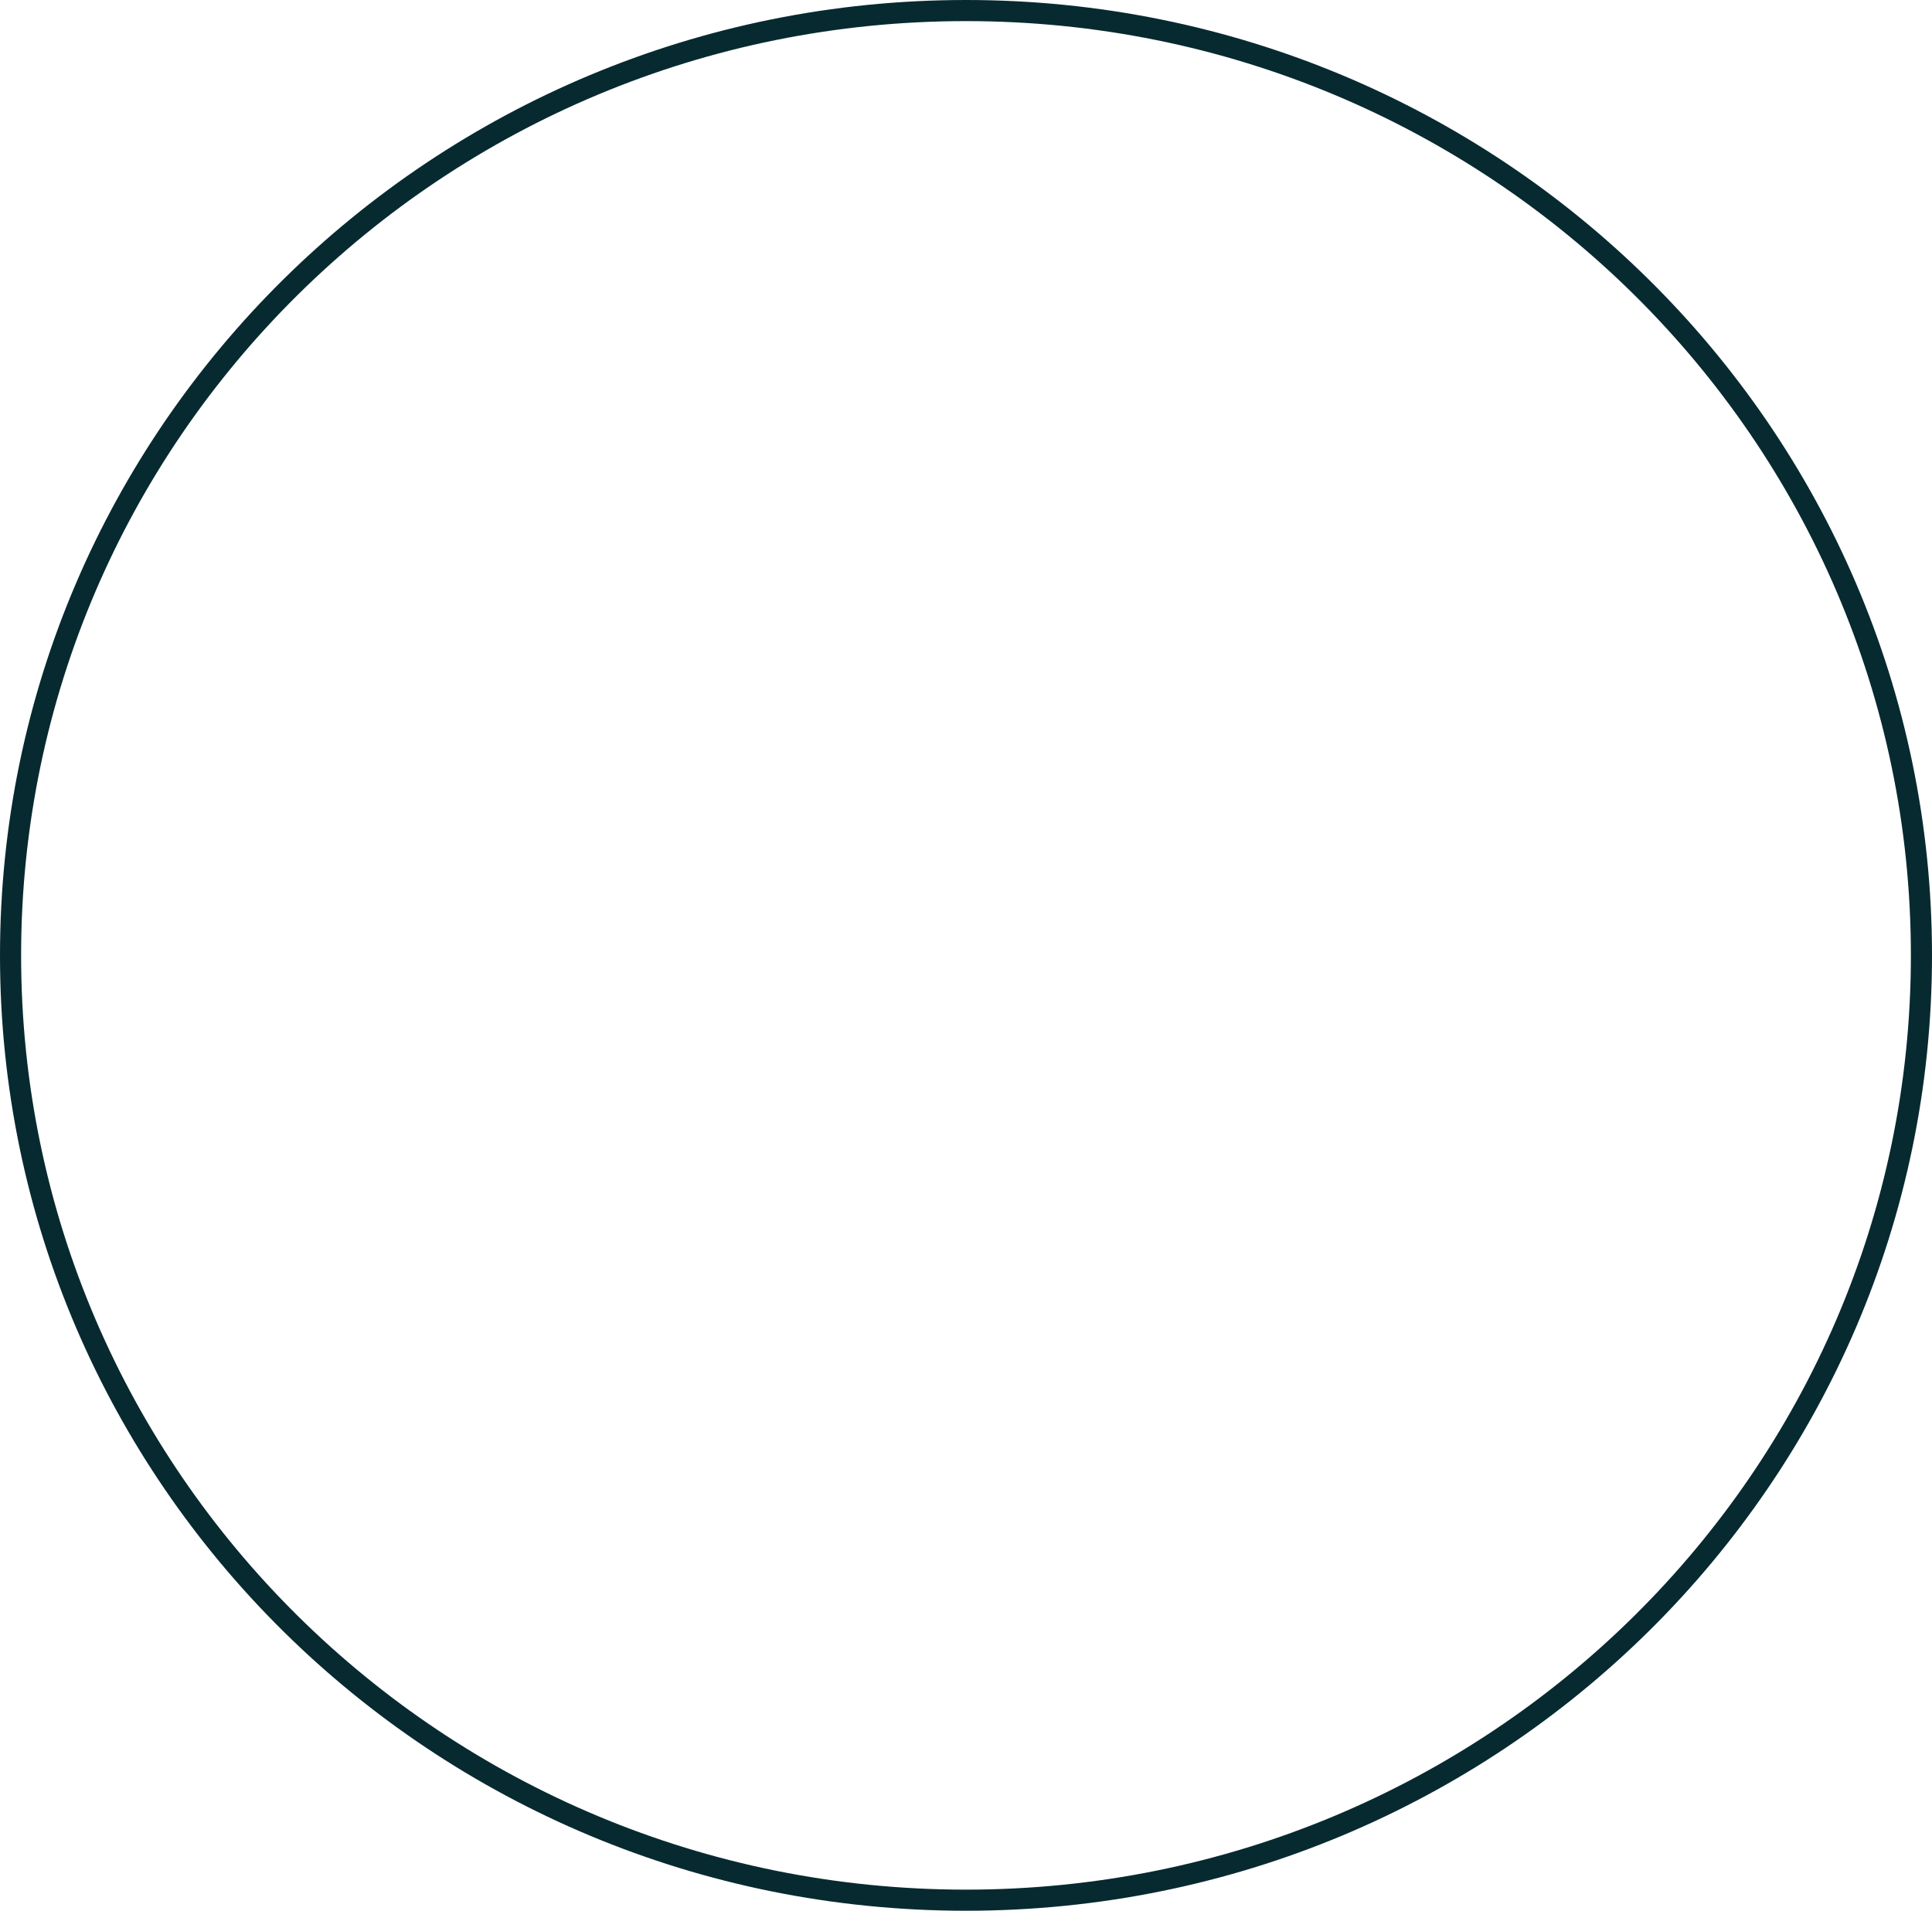 <svg xmlns="http://www.w3.org/2000/svg" width="915" height="905" fill="none"><path stroke="#072A30" stroke-width="10" d="M457.5 900C707.356 900 910 699.7 910 452.5S707.356 5 457.5 5 5 205.3 5 452.5 207.644 900 457.5 900z"/></svg>